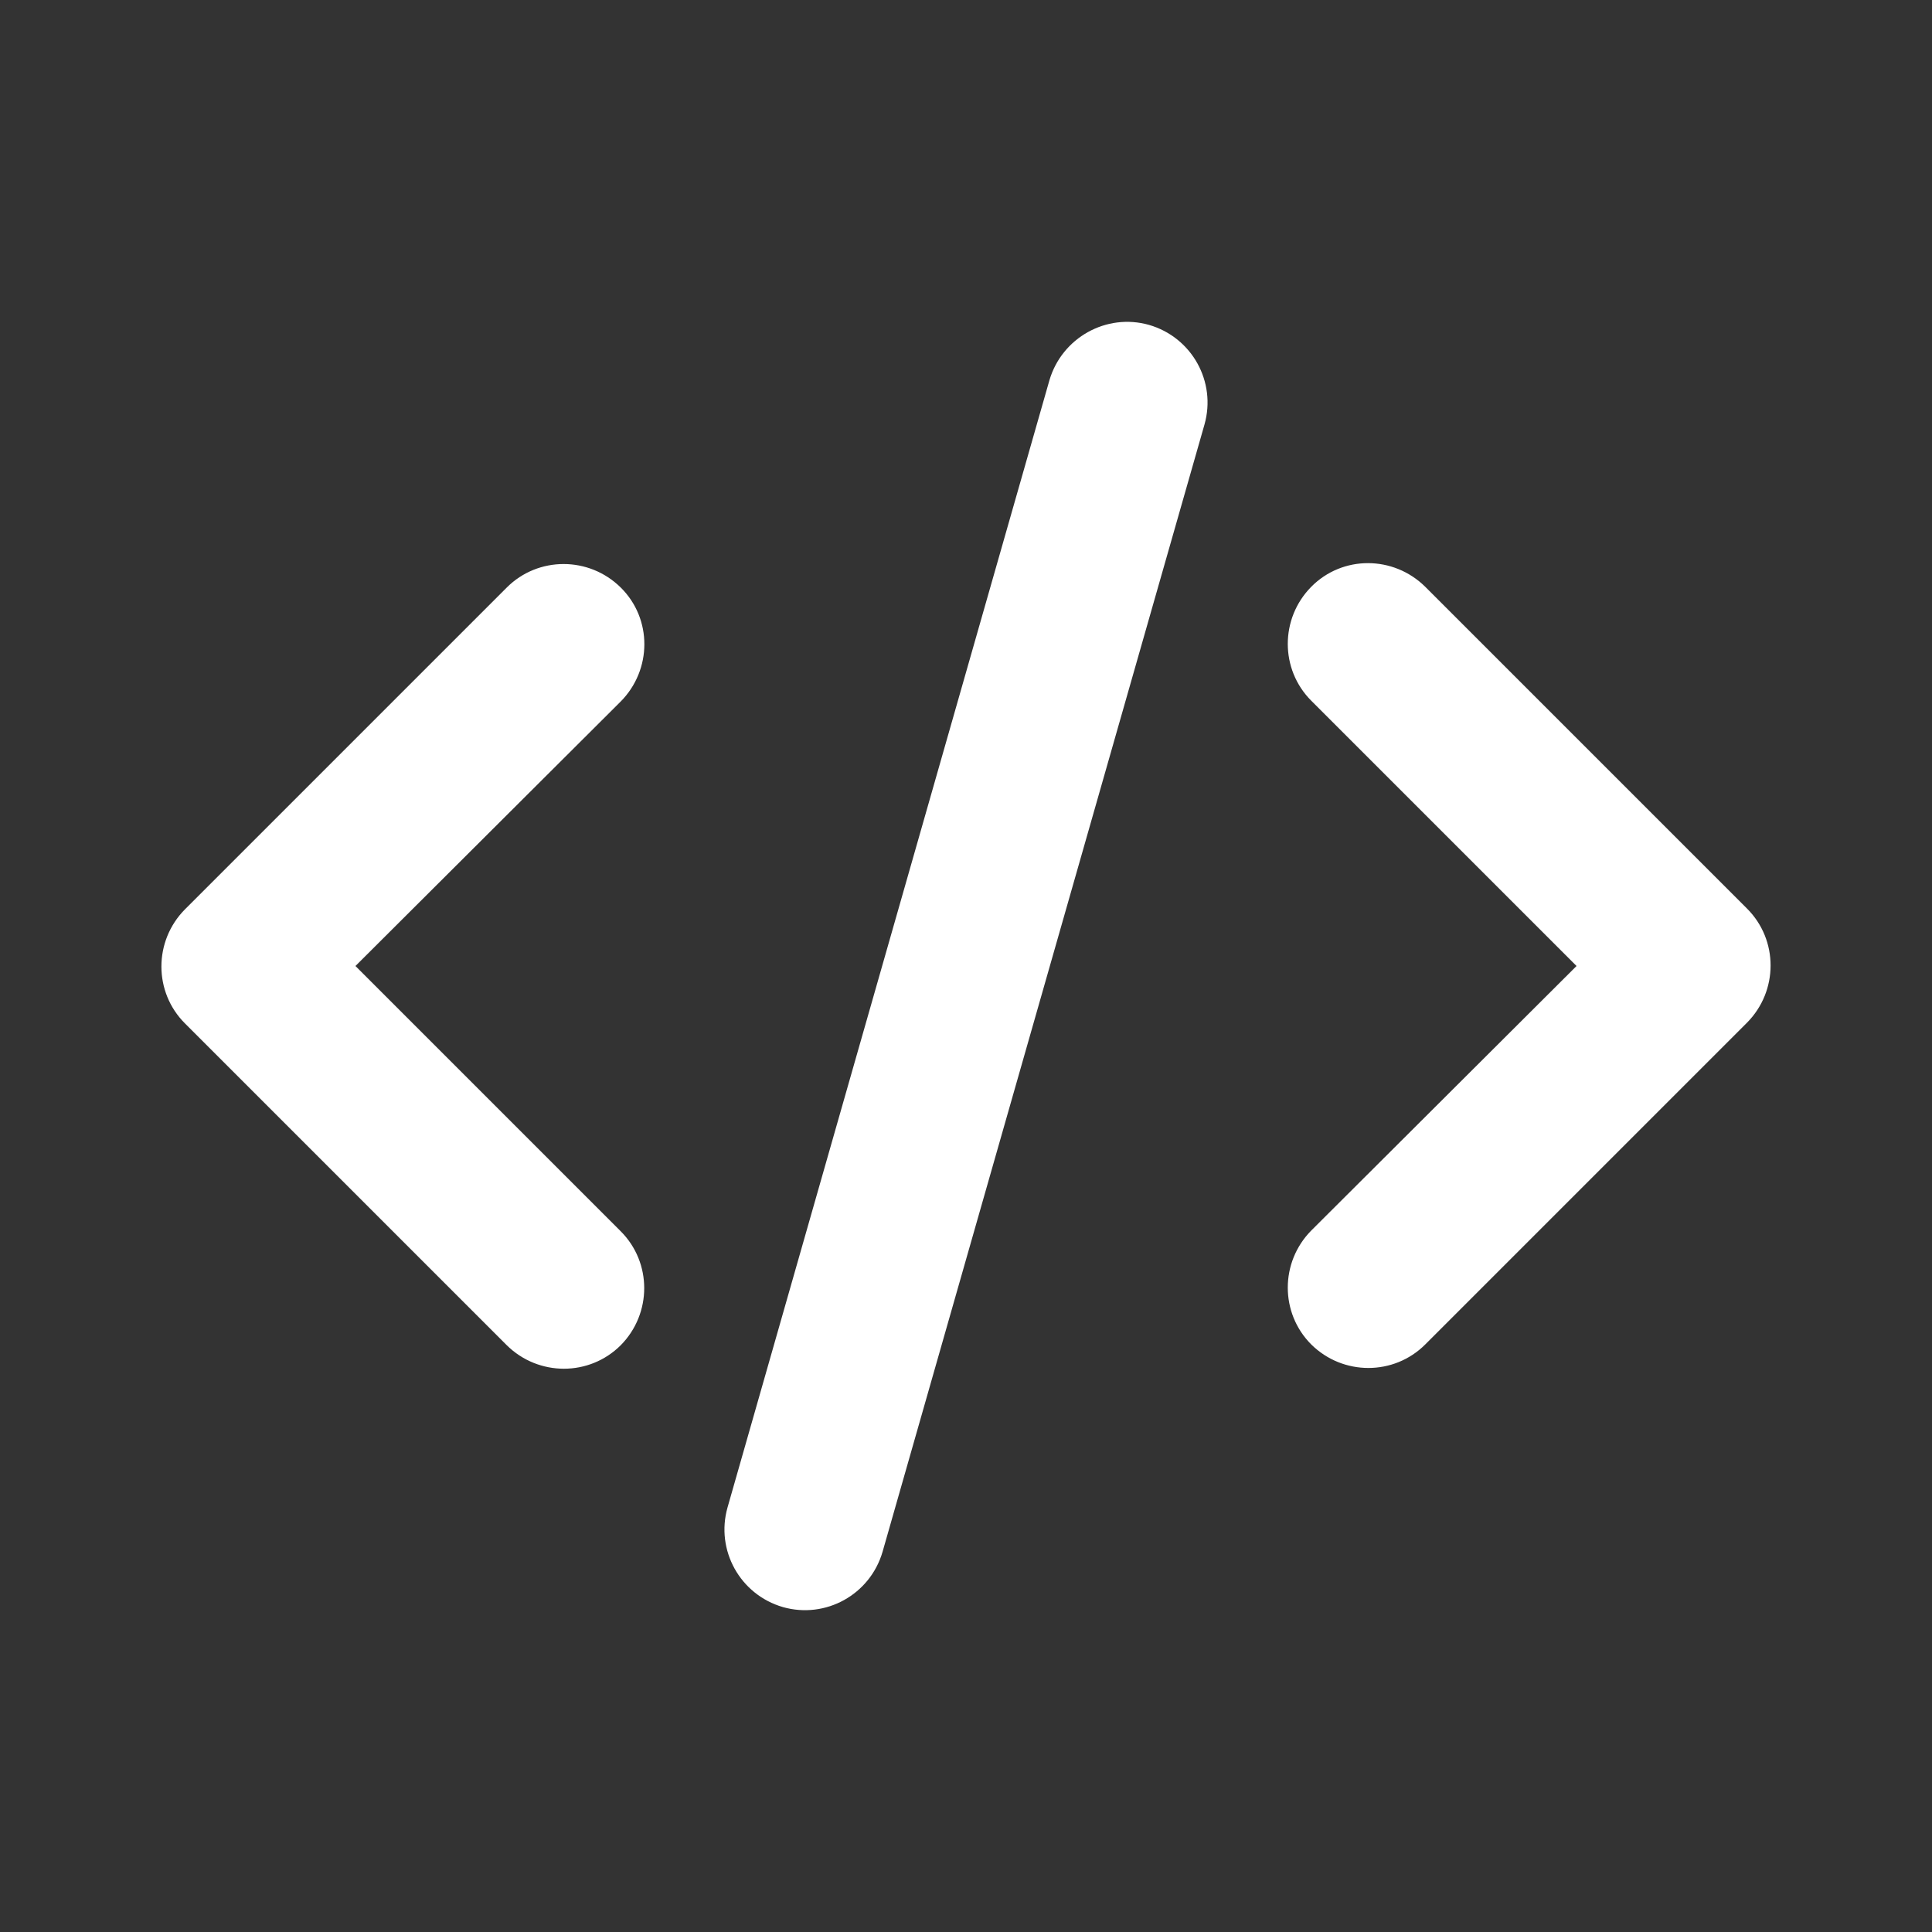 <?xml version="1.0" encoding="utf-8"?>
<!-- Generator: $$$/GeneralStr/196=Adobe Illustrator 27.6.0, SVG Export Plug-In . SVG Version: 6.00 Build 0)  -->
<svg version="1.1" id="svg6" xmlns:svg="http://www.w3.org/2000/svg"
	 xmlns="http://www.w3.org/2000/svg" xmlns:xlink="http://www.w3.org/1999/xlink" x="0px" y="0px" viewBox="0 0 512 512"
	 style="enable-background:new 0 0 512 512;" xml:space="preserve">
<rect x="0" y="0" width="512" height="512" fill="#333333" stroke="none"/>
<style type="text/css">
	.st0{fill-rule:evenodd;clip-rule:evenodd;fill:#FFFFFF;}
</style>
<path id="path2" class="st0" d="M278.1,100.8l-85.3,298.7c-3.2,11.3,3.3,23.1,14.7,26.4c11.3,3.2,23.1-3.3,26.4-14.7l85.3-298.7
	c3.2-11.3-3.3-23.1-14.7-26.4C293.2,82.9,281.4,89.5,278.1,100.8L278.1,100.8z M94.2,256l70.3,70.3c8.3,8.3,8.3,21.8,0,30.2
	c-8.3,8.3-21.8,8.3-30.2,0l-85.3-85.3c-8.3-8.3-8.3-21.8,0-30.2l85.3-85.3c8.3-8.3,21.8-8.3,30.2,0s8.3,21.8,0,30.2L94.2,256z
	 M417.8,256l-70.3-70.3c-8.3-8.3-8.3-21.8,0-30.2s21.8-8.3,30.2,0l85.3,85.3c8.3,8.3,8.3,21.8,0,30.2l-85.3,85.3
	c-8.3,8.3-21.8,8.3-30.2,0c-8.3-8.3-8.3-21.8,0-30.2L417.8,256z"/>
</svg>
